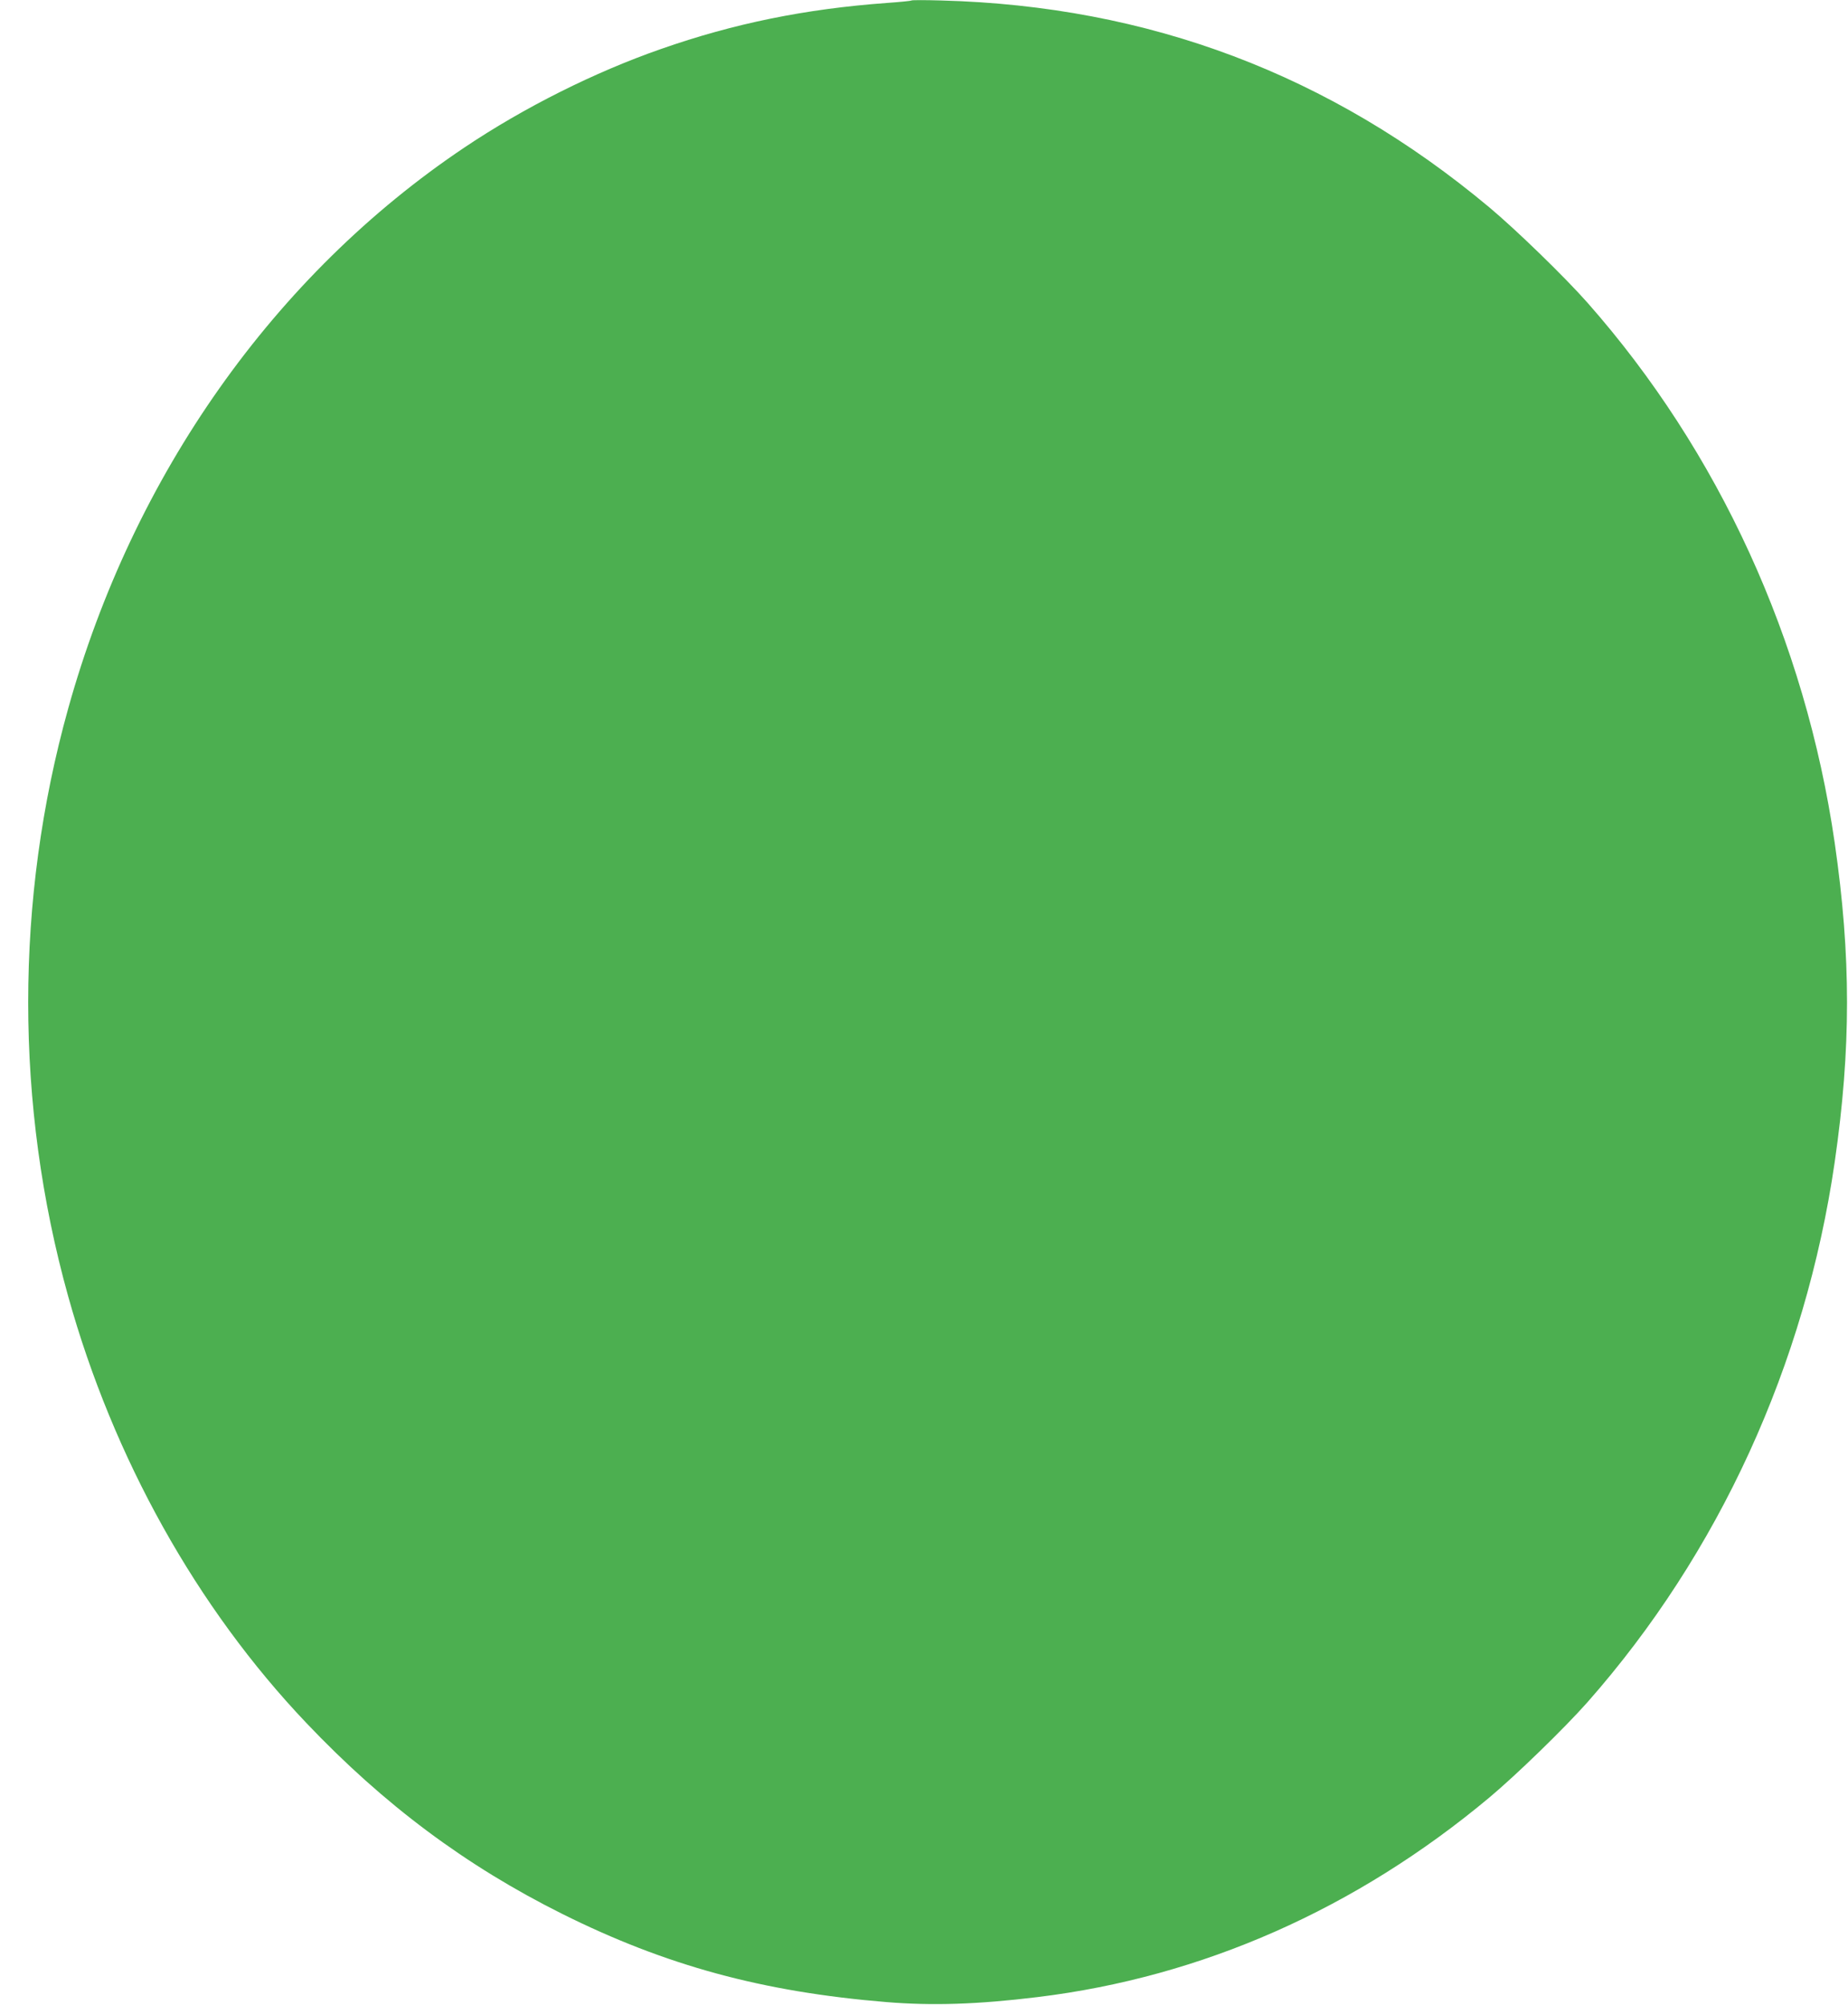 <?xml version="1.0" standalone="no"?>
<!DOCTYPE svg PUBLIC "-//W3C//DTD SVG 20010904//EN"
 "http://www.w3.org/TR/2001/REC-SVG-20010904/DTD/svg10.dtd">
<svg version="1.0" xmlns="http://www.w3.org/2000/svg"
 width="1180pt" height="1280pt" viewBox="0 0 1180 1280"
 preserveAspectRatio="xMidYMid meet">
<g transform="translate(0,1280) scale(0.1,-0.1)"
fill="#4caf50" stroke="none">
<path d="M5820 12797 c-3 -3 -75 -10 -160 -16 -517 -38 -972 -130 -1440 -294
-424 -148 -872 -372 -1255 -629 -1212 -813 -2115 -2091 -2530 -3583 -340
-1220 -340 -2530 0 -3750 288 -1034 821 -1989 1522 -2726 496 -522 1018 -911
1633 -1218 662 -330 1279 -498 2070 -563 292 -24 582 -15 966 32 1049 128
2032 562 2884 1274 171 143 480 443 626 608 840 952 1391 2155 1579 3448 105
726 105 1314 0 2040 -188 1293 -739 2496 -1579 3448 -146 165 -455 465 -626
608 -1014 848 -2175 1286 -3500 1321 -102 3 -187 3 -190 0z"/>
</g>
</svg>
